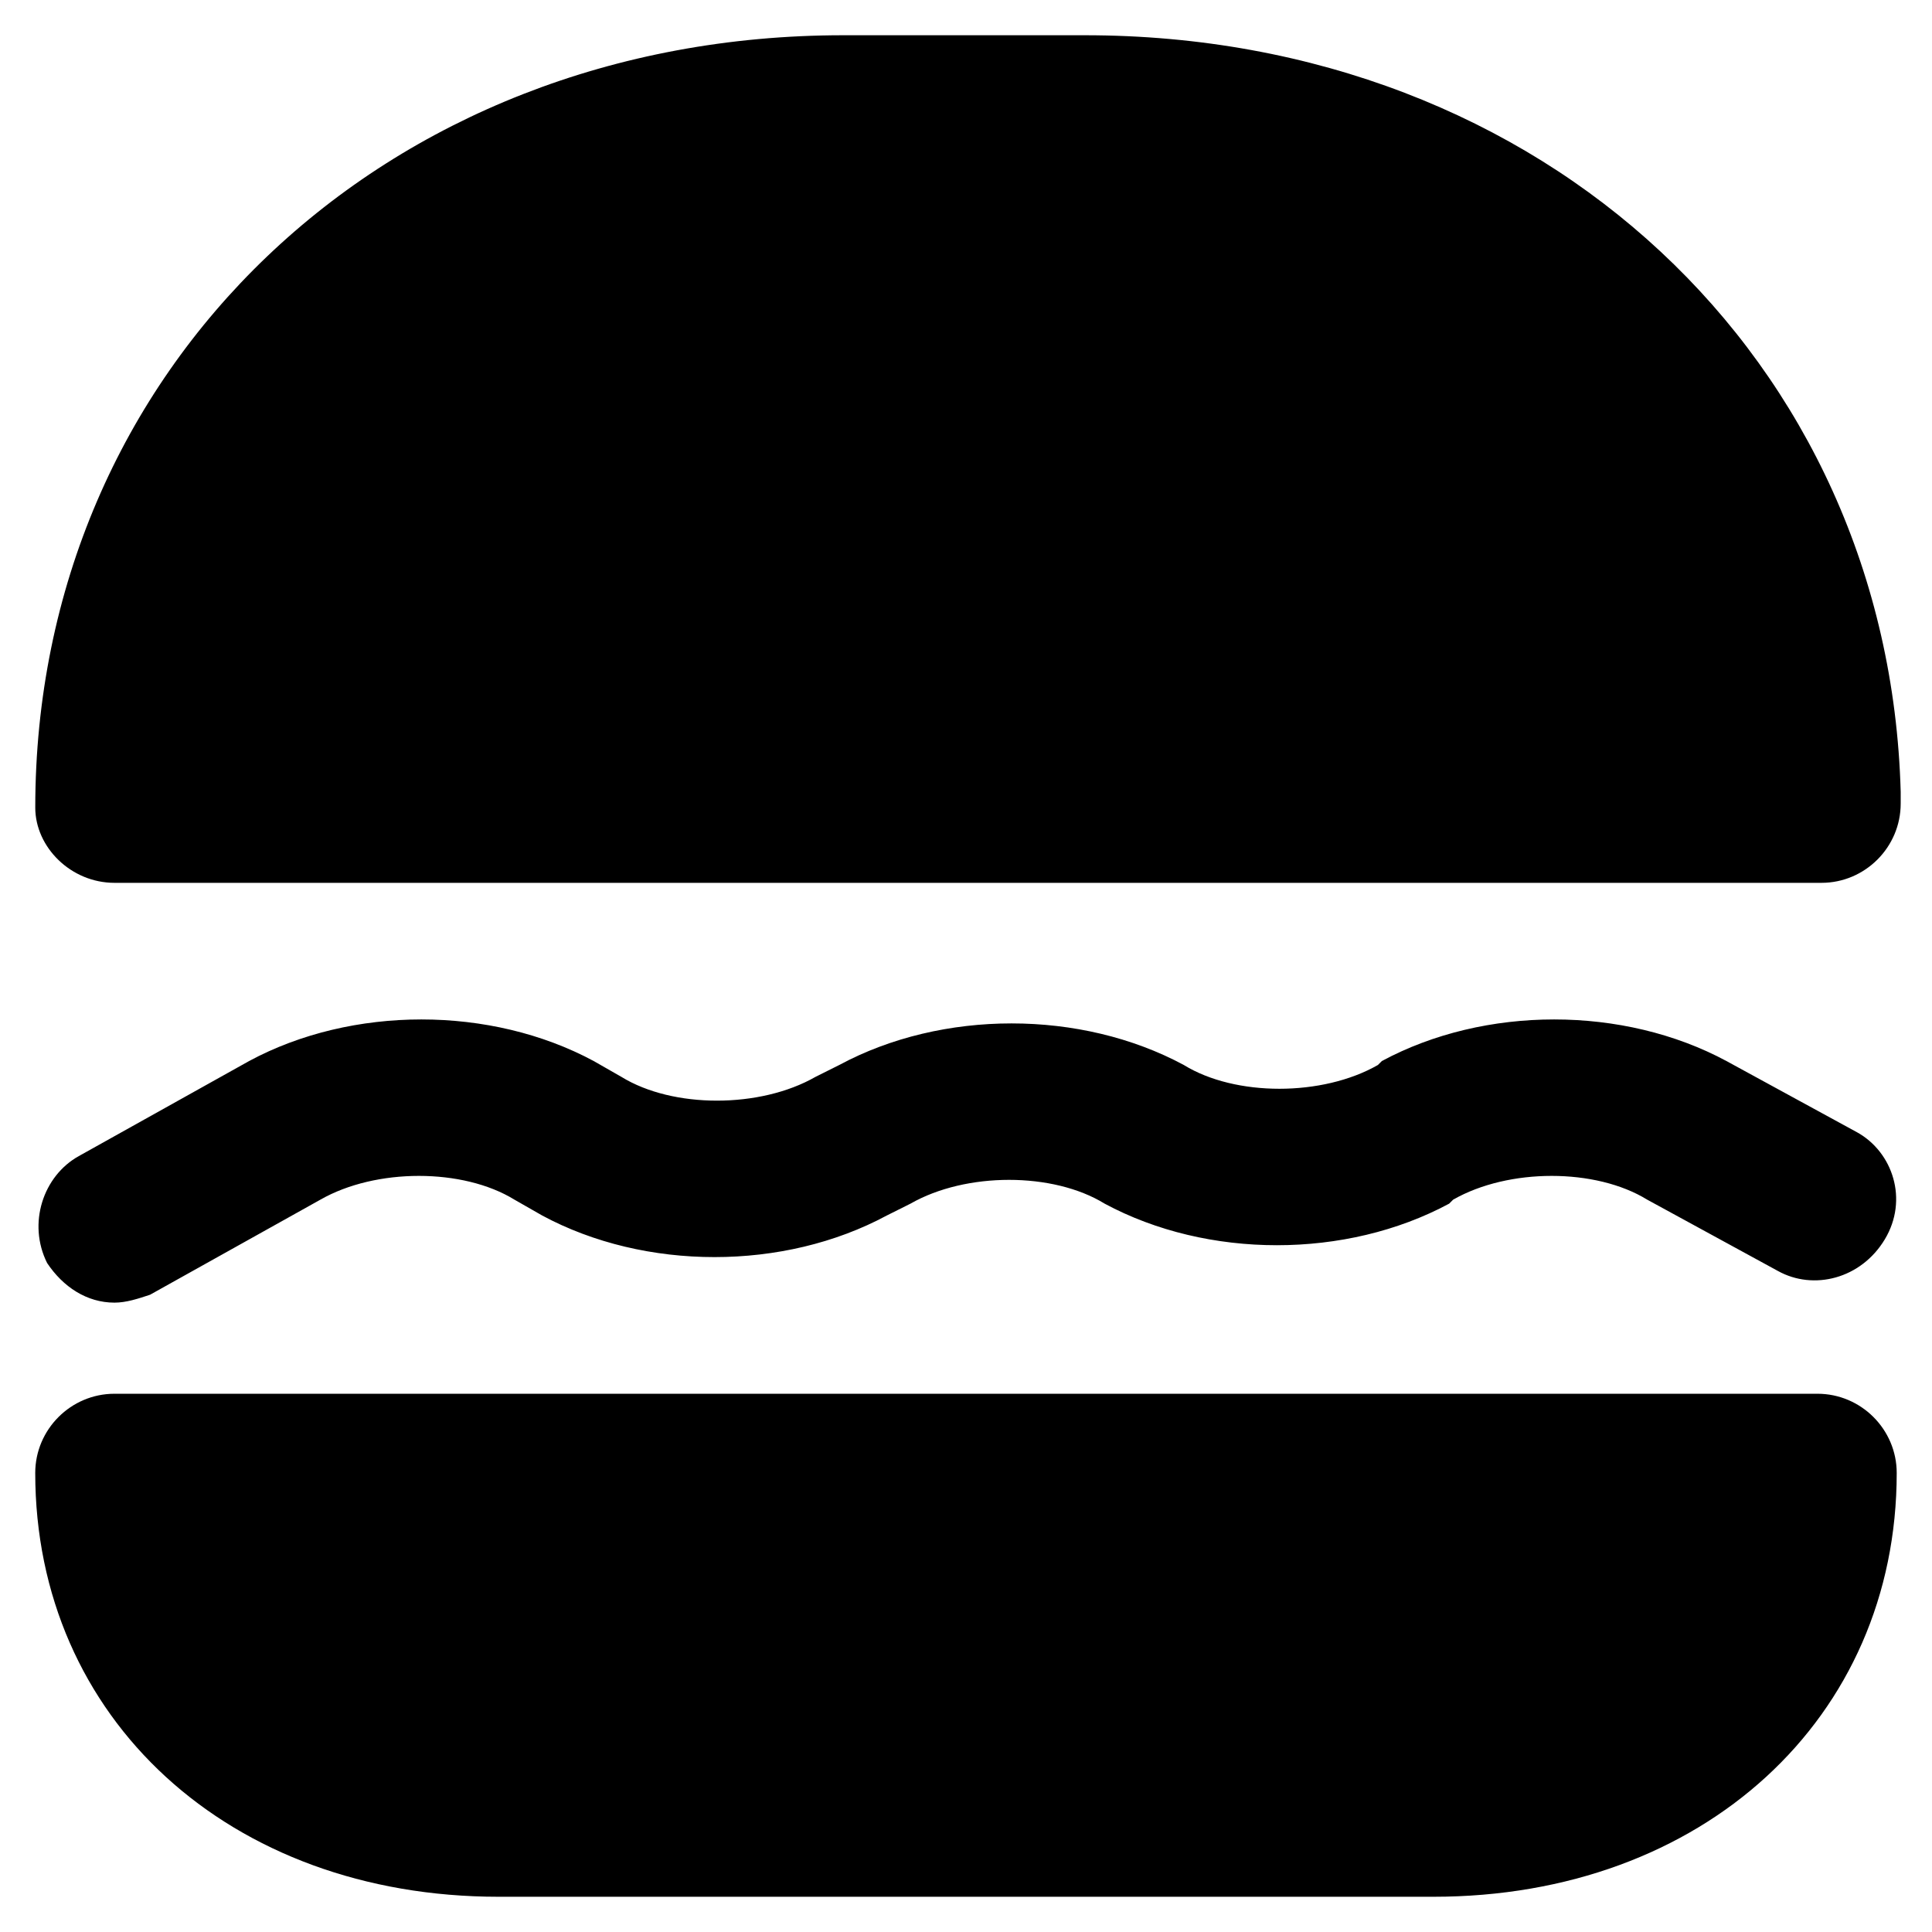 <?xml version="1.0" encoding="UTF-8"?>
<!-- Uploaded to: ICON Repo, www.svgrepo.com, Generator: ICON Repo Mixer Tools -->
<svg fill="#000000" width="800px" height="800px" version="1.1" viewBox="144 144 512 512" xmlns="http://www.w3.org/2000/svg">
 <g>
  <path d="m636.16 444.08-34.637-18.895c-27.289-14.695-64.027-14.695-91.316 0l-1.051 1.051c-14.695 8.398-37.785 8.398-51.43 0-27.289-14.695-64.027-14.695-91.316 0l-6.297 3.148c-14.695 8.398-37.785 8.398-51.43 0l-7.348-4.199c-27.289-14.695-64.027-14.695-91.316 0l-45.133 25.191c-9.445 5.246-13.645 17.844-8.398 28.34 4.199 6.297 10.496 10.496 17.844 10.496 3.148 0 6.297-1.051 9.445-2.098l45.133-25.191c14.695-8.398 37.785-8.398 51.43 0l7.348 4.199c27.289 14.695 64.027 14.695 91.316 0l6.297-3.148c14.695-8.398 37.785-8.398 51.43 0 27.289 14.695 64.027 14.695 91.316 0l1.051-1.051c14.695-8.398 37.785-8.398 51.43 0l34.637 18.895c9.445 5.246 22.043 2.098 28.34-8.398 6.301-10.496 2.102-23.094-7.344-28.34z"/>
  <path d="m174.33 377.96h452.38c11.547 0 20.992-9.445 20.992-20.992v-3.148c-3.148-114.41-94.461-200.48-216.21-200.48h-64.027c-121.75 0-214.12 88.168-214.12 204.68 0 10.496 9.449 19.941 20.992 19.941z"/>
  <path d="m625.66 513.36h-451.33c-11.547 0-20.992 9.445-20.992 20.992 0 65.074 51.43 112.31 122.8 112.31h247.71c71.371 0 122.8-47.23 122.8-112.31 0-11.547-9.449-20.992-20.992-20.992z"/>
 </g>
</svg>